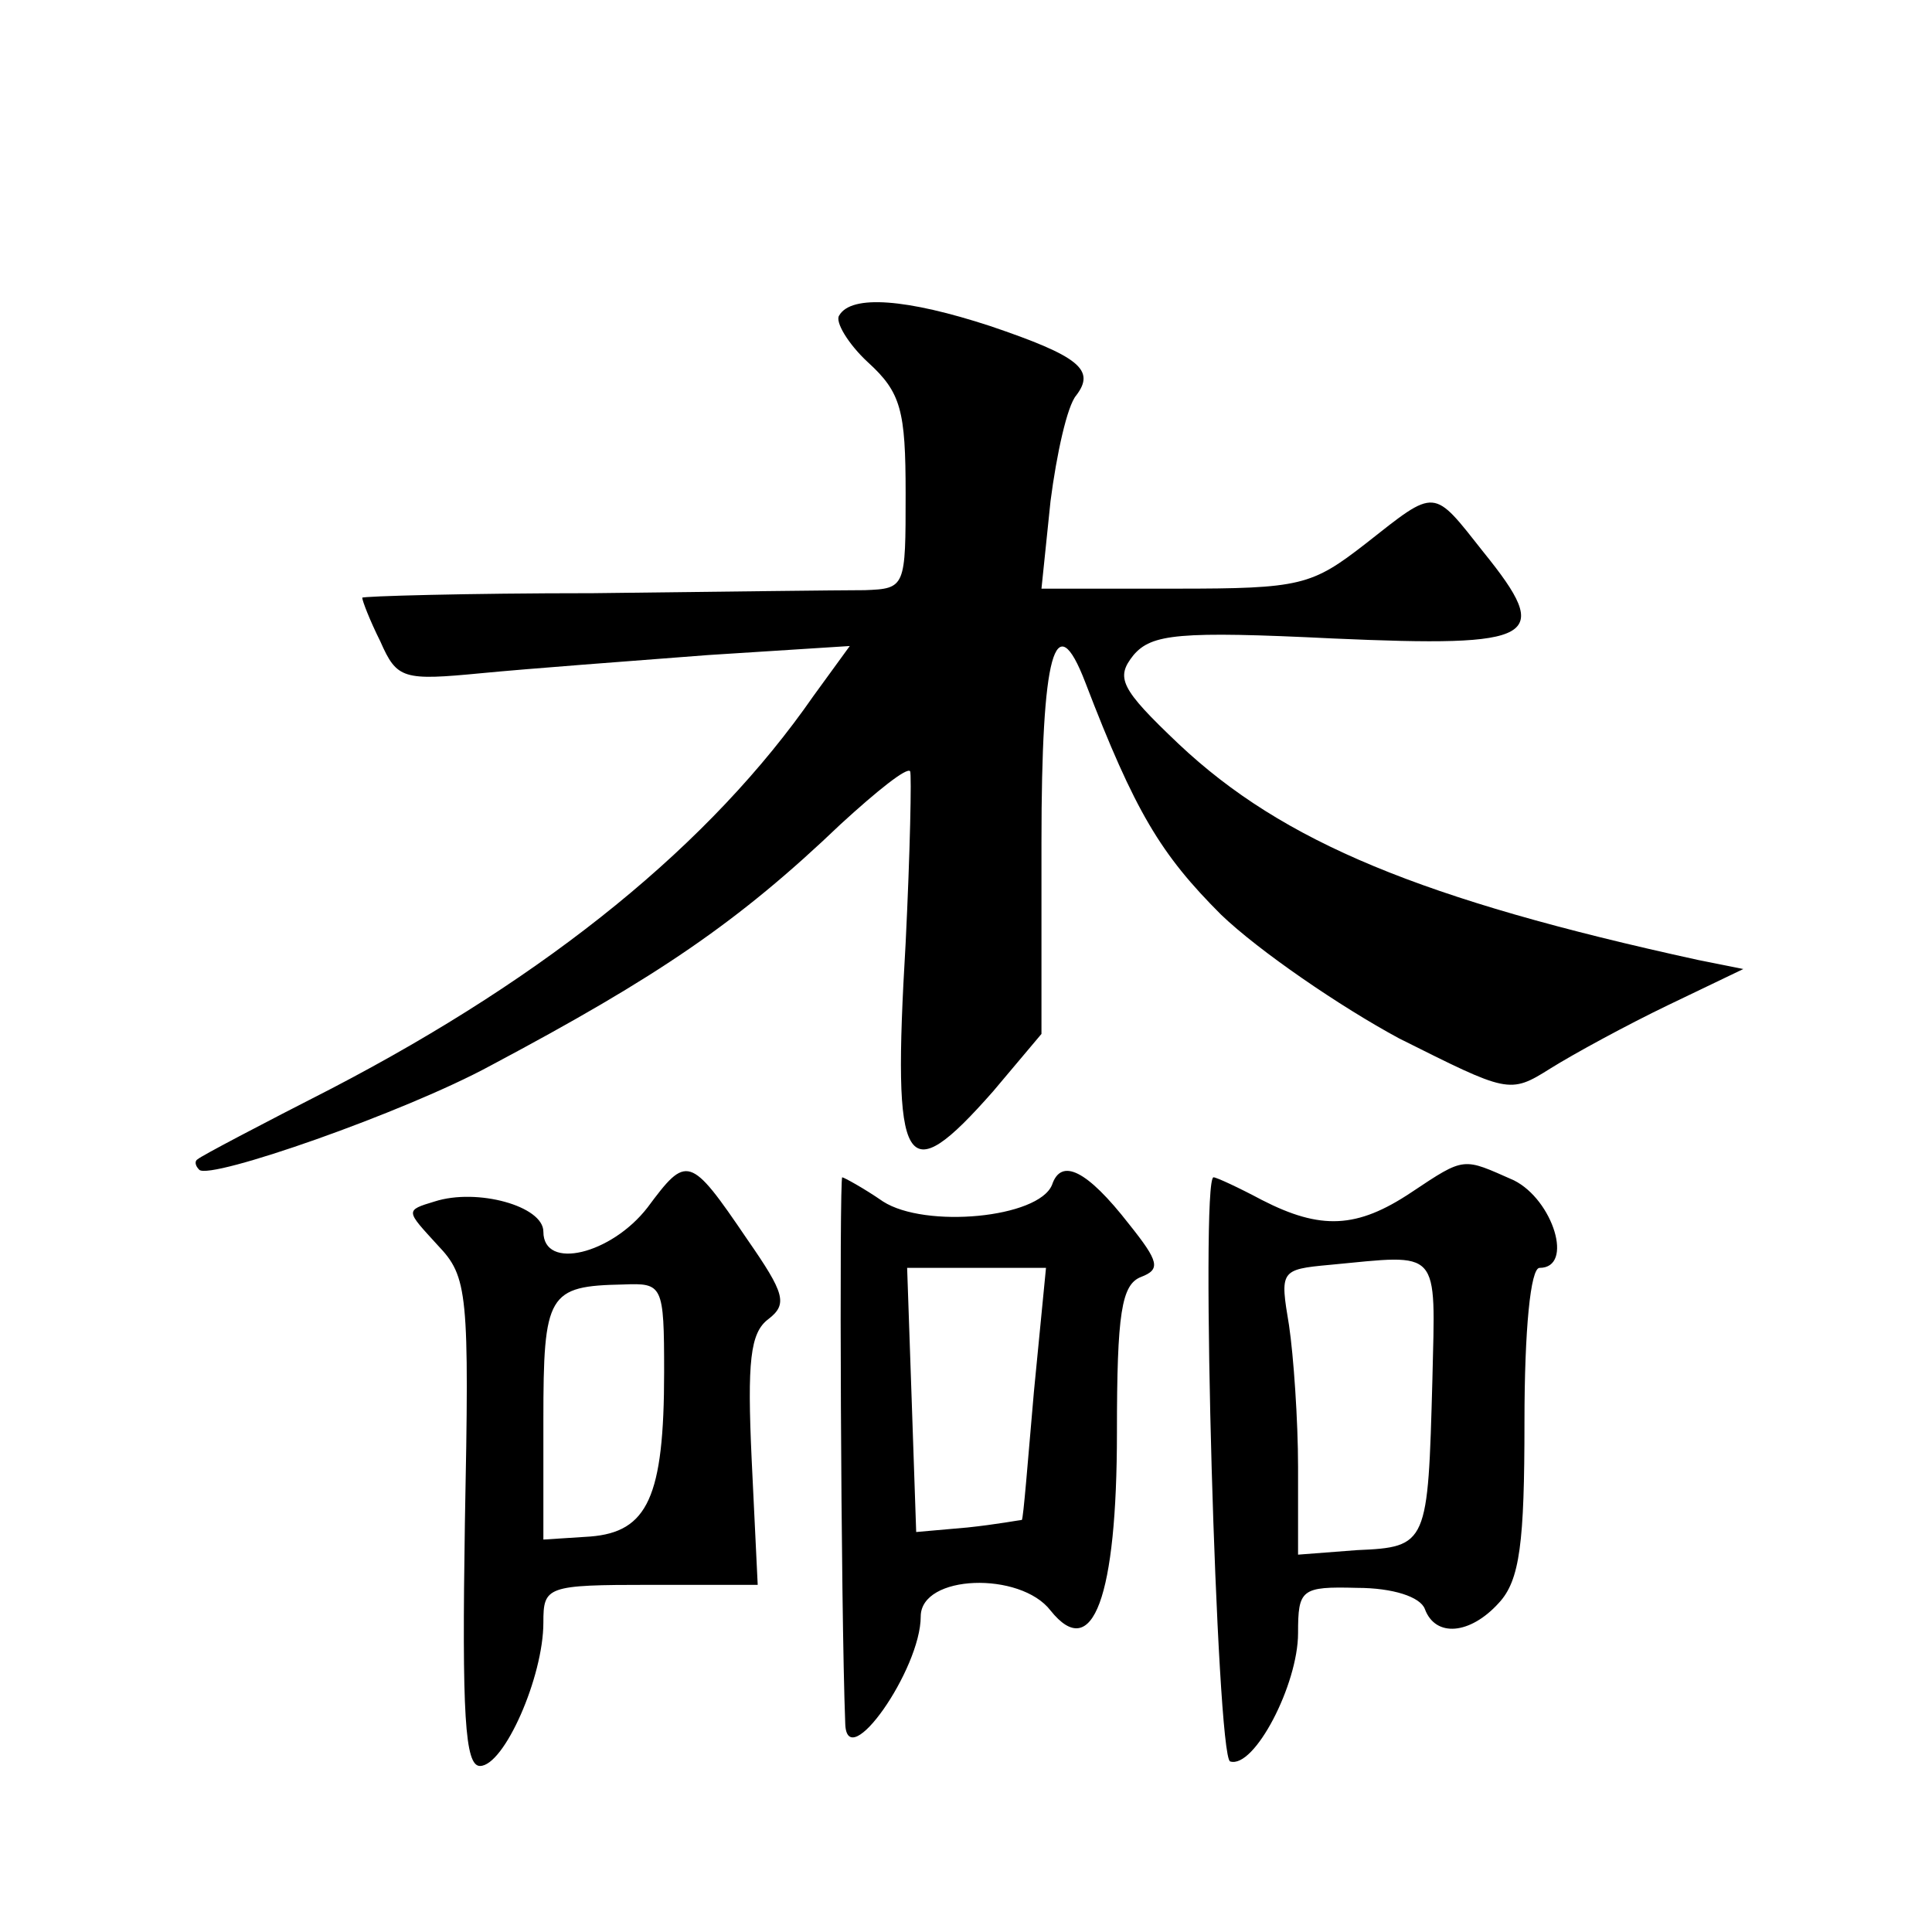 <?xml version="1.0" standalone="no"?>
<!DOCTYPE svg PUBLIC "-//W3C//DTD SVG 20010904//EN"
 "http://www.w3.org/TR/2001/REC-SVG-20010904/DTD/svg10.dtd">
<svg version="1.0" xmlns="http://www.w3.org/2000/svg"
 width="128pt" height="128pt" viewBox="0 0 128 128"
 preserveAspectRatio="xMidYMid meet">
<g transform="translate(0,128) scale(0.1,-0.1)"
fill="#0" stroke="none">
<path d="M556 1071 c-3 -4 6 -19 19 -31 22 -20 25 -32 25 -87 0 -62 0 -63 -27 -64
-16 0 -97 -1 -180 -2 -84 0 -153 -2 -153 -3 0 -2 5 -15 12 -29 11 -25 15 -26 67
-21 31 3 98 8 150 12 l94 6 -24 -33 c-68 -98 -175 -185 -319 -260 -47 -24 -87 -45
-89 -47 -2 -1 -2 -4 1 -7 7 -7 136 38 193 69 111 59 164 95 232 160 24 22 44 38
46 35 1 -2 0 -53 -3 -114 -9 -152 -1 -165 58 -98 l32 38 0 127 c0 125 9 158 29
106 33 -86 50 -114 90 -154 25 -24 79 -61 118 -82 72 -36 73 -37 100 -20 16 10
51 29 78 42 l50 24 -30 6 c-183 40 -275 78 -344 143 -39 37 -42 44 -30 59 12 14
30 16 132 11 136 -6 146 0 100 57 -34 43 -31 43 -78 6 -36 -28 -43 -30 -126 -30
l-89 0 6 58 c4 31 11 63 17 70 13 17 2 26 -57 46 -55 18 -92 21 -100 7z M429 480
c-24 -31 -69 -42 -69 -16 0 17 -44 29 -72 20 -20 -6 -19 -6 2 -29 20 -21 21 -31
18 -184 -2 -127 0 -161 10 -161 16 0 42 59 42 95 0 24 2 25 71 25 l71 0 -4 83 c-3
65 -1 84 11 93 13 10 11 17 -14 53 -38 56 -40 56 -66 21z m11 -109 c0 -83 -11 -106
-49 -109 l-31 -2 0 79 c0 84 3 89 53 90 26 1 27 0 27 -58z M697 495 c-9 -22 -84
-29 -112 -11 -13 9 -26 16 -27 16 -2 0 -1 -285 2 -362 1 -34 50 36 50 71 0 28 66
30 86 4 28 -35 44 9 44 118 0 79 3 98 16 103 13 5 12 10 -8 35 -28 36 -45 44 -51
26z m-12 -137 c-4 -46 -7 -84 -8 -85 -1 0 -17 -3 -36 -5 l-34 -3 -3 88 -3 87 46
0 46 0 -8 -82z M935 490 c-36 -24 -60 -25 -99 -5 -15 8 -30 15 -32 15 -9 0 2 -384
11 -387 16 -5 45 51 45 85 0 29 2 31 39 30 24 0 42 -6 45 -14 7 -19 30 -17 49 4
14 15 17 40 17 120 0 61 4 102 10 102 23 0 9 45 -17 58 -34 15 -32 16 -68 -8z m14
-124 c-3 -109 -3 -111 -50 -113 l-39 -3 0 58 c0 31 -3 74 -6 94 -6 36 -6 37 27
40 74 7 70 12 68 -76z"/>
</g>
</svg>
